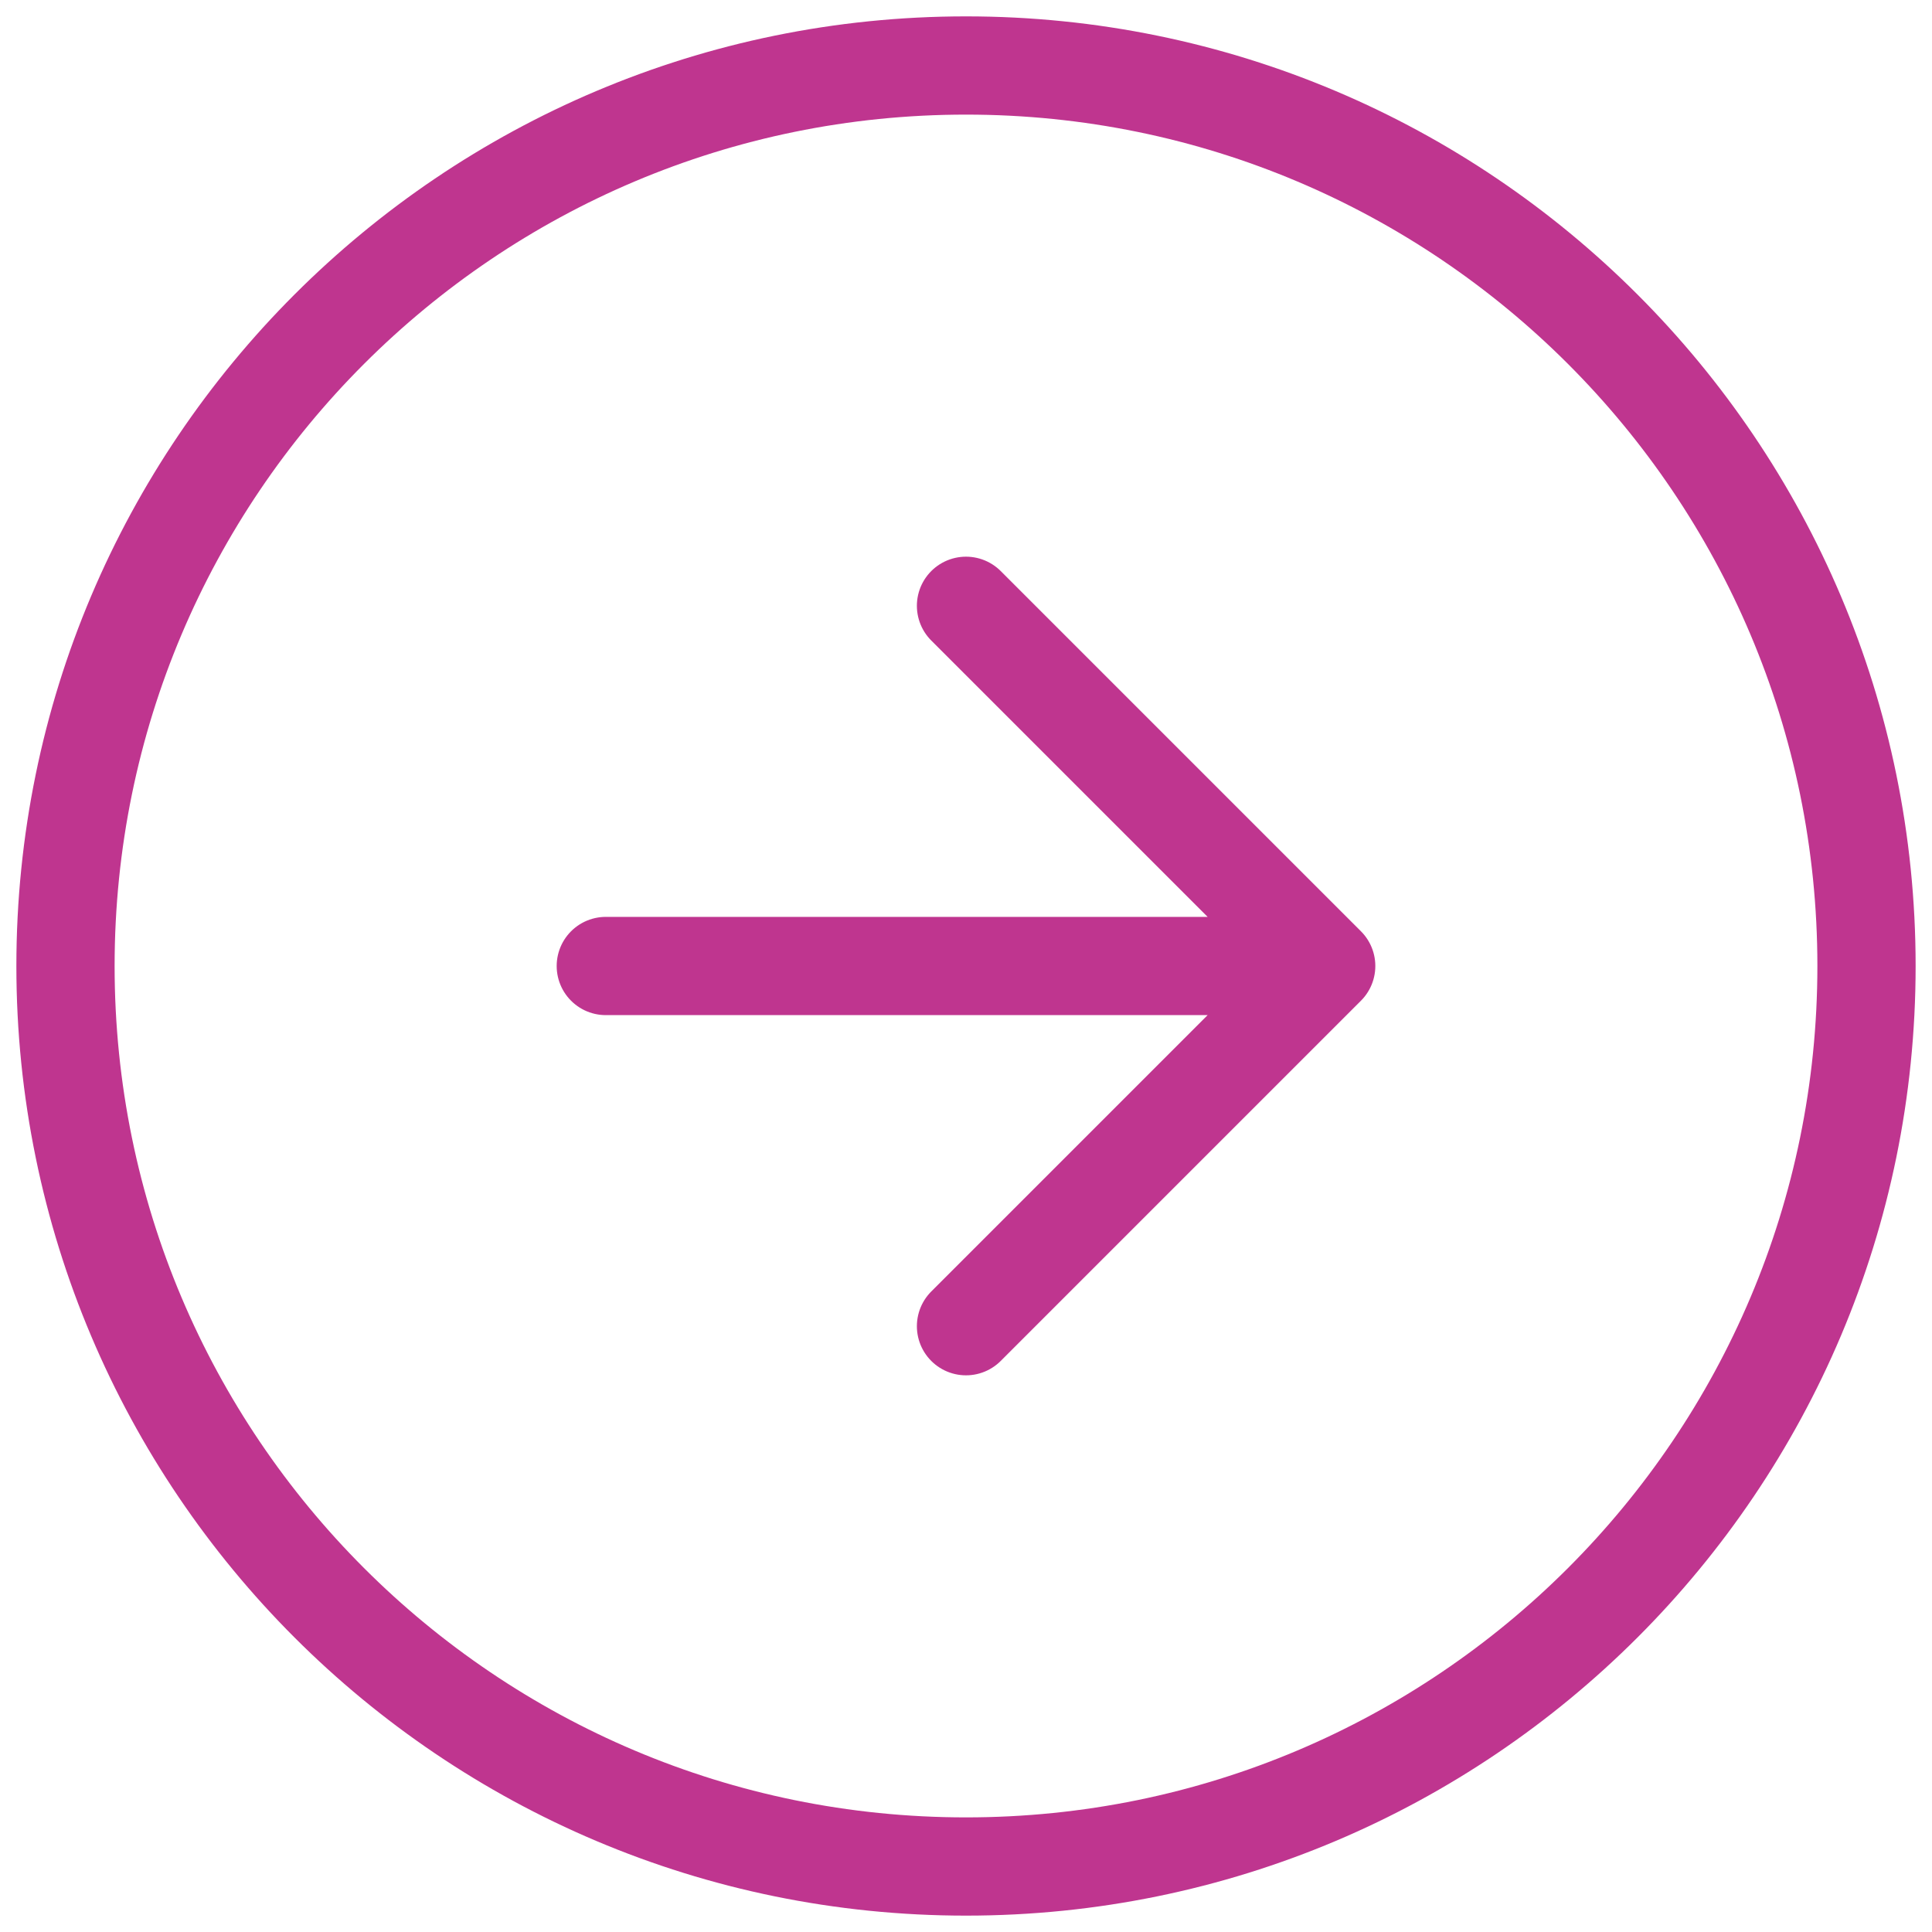 <svg width="59" height="59" viewBox="0 0 59 59" fill="none" xmlns="http://www.w3.org/2000/svg">
<path d="M29.5 40.5L40.5 29.5M40.5 29.5L29.5 18.5M40.5 29.5L18.5 29.5M29.5 2C44.688 2 57 14.312 57 29.5C57 44.688 44.688 57 29.5 57C14.312 57 2 44.688 2 29.5C2 14.312 14.312 2 29.5 2Z" stroke="#BF358F" stroke-width="3" stroke-linecap="round" stroke-linejoin="round"/>
</svg>
